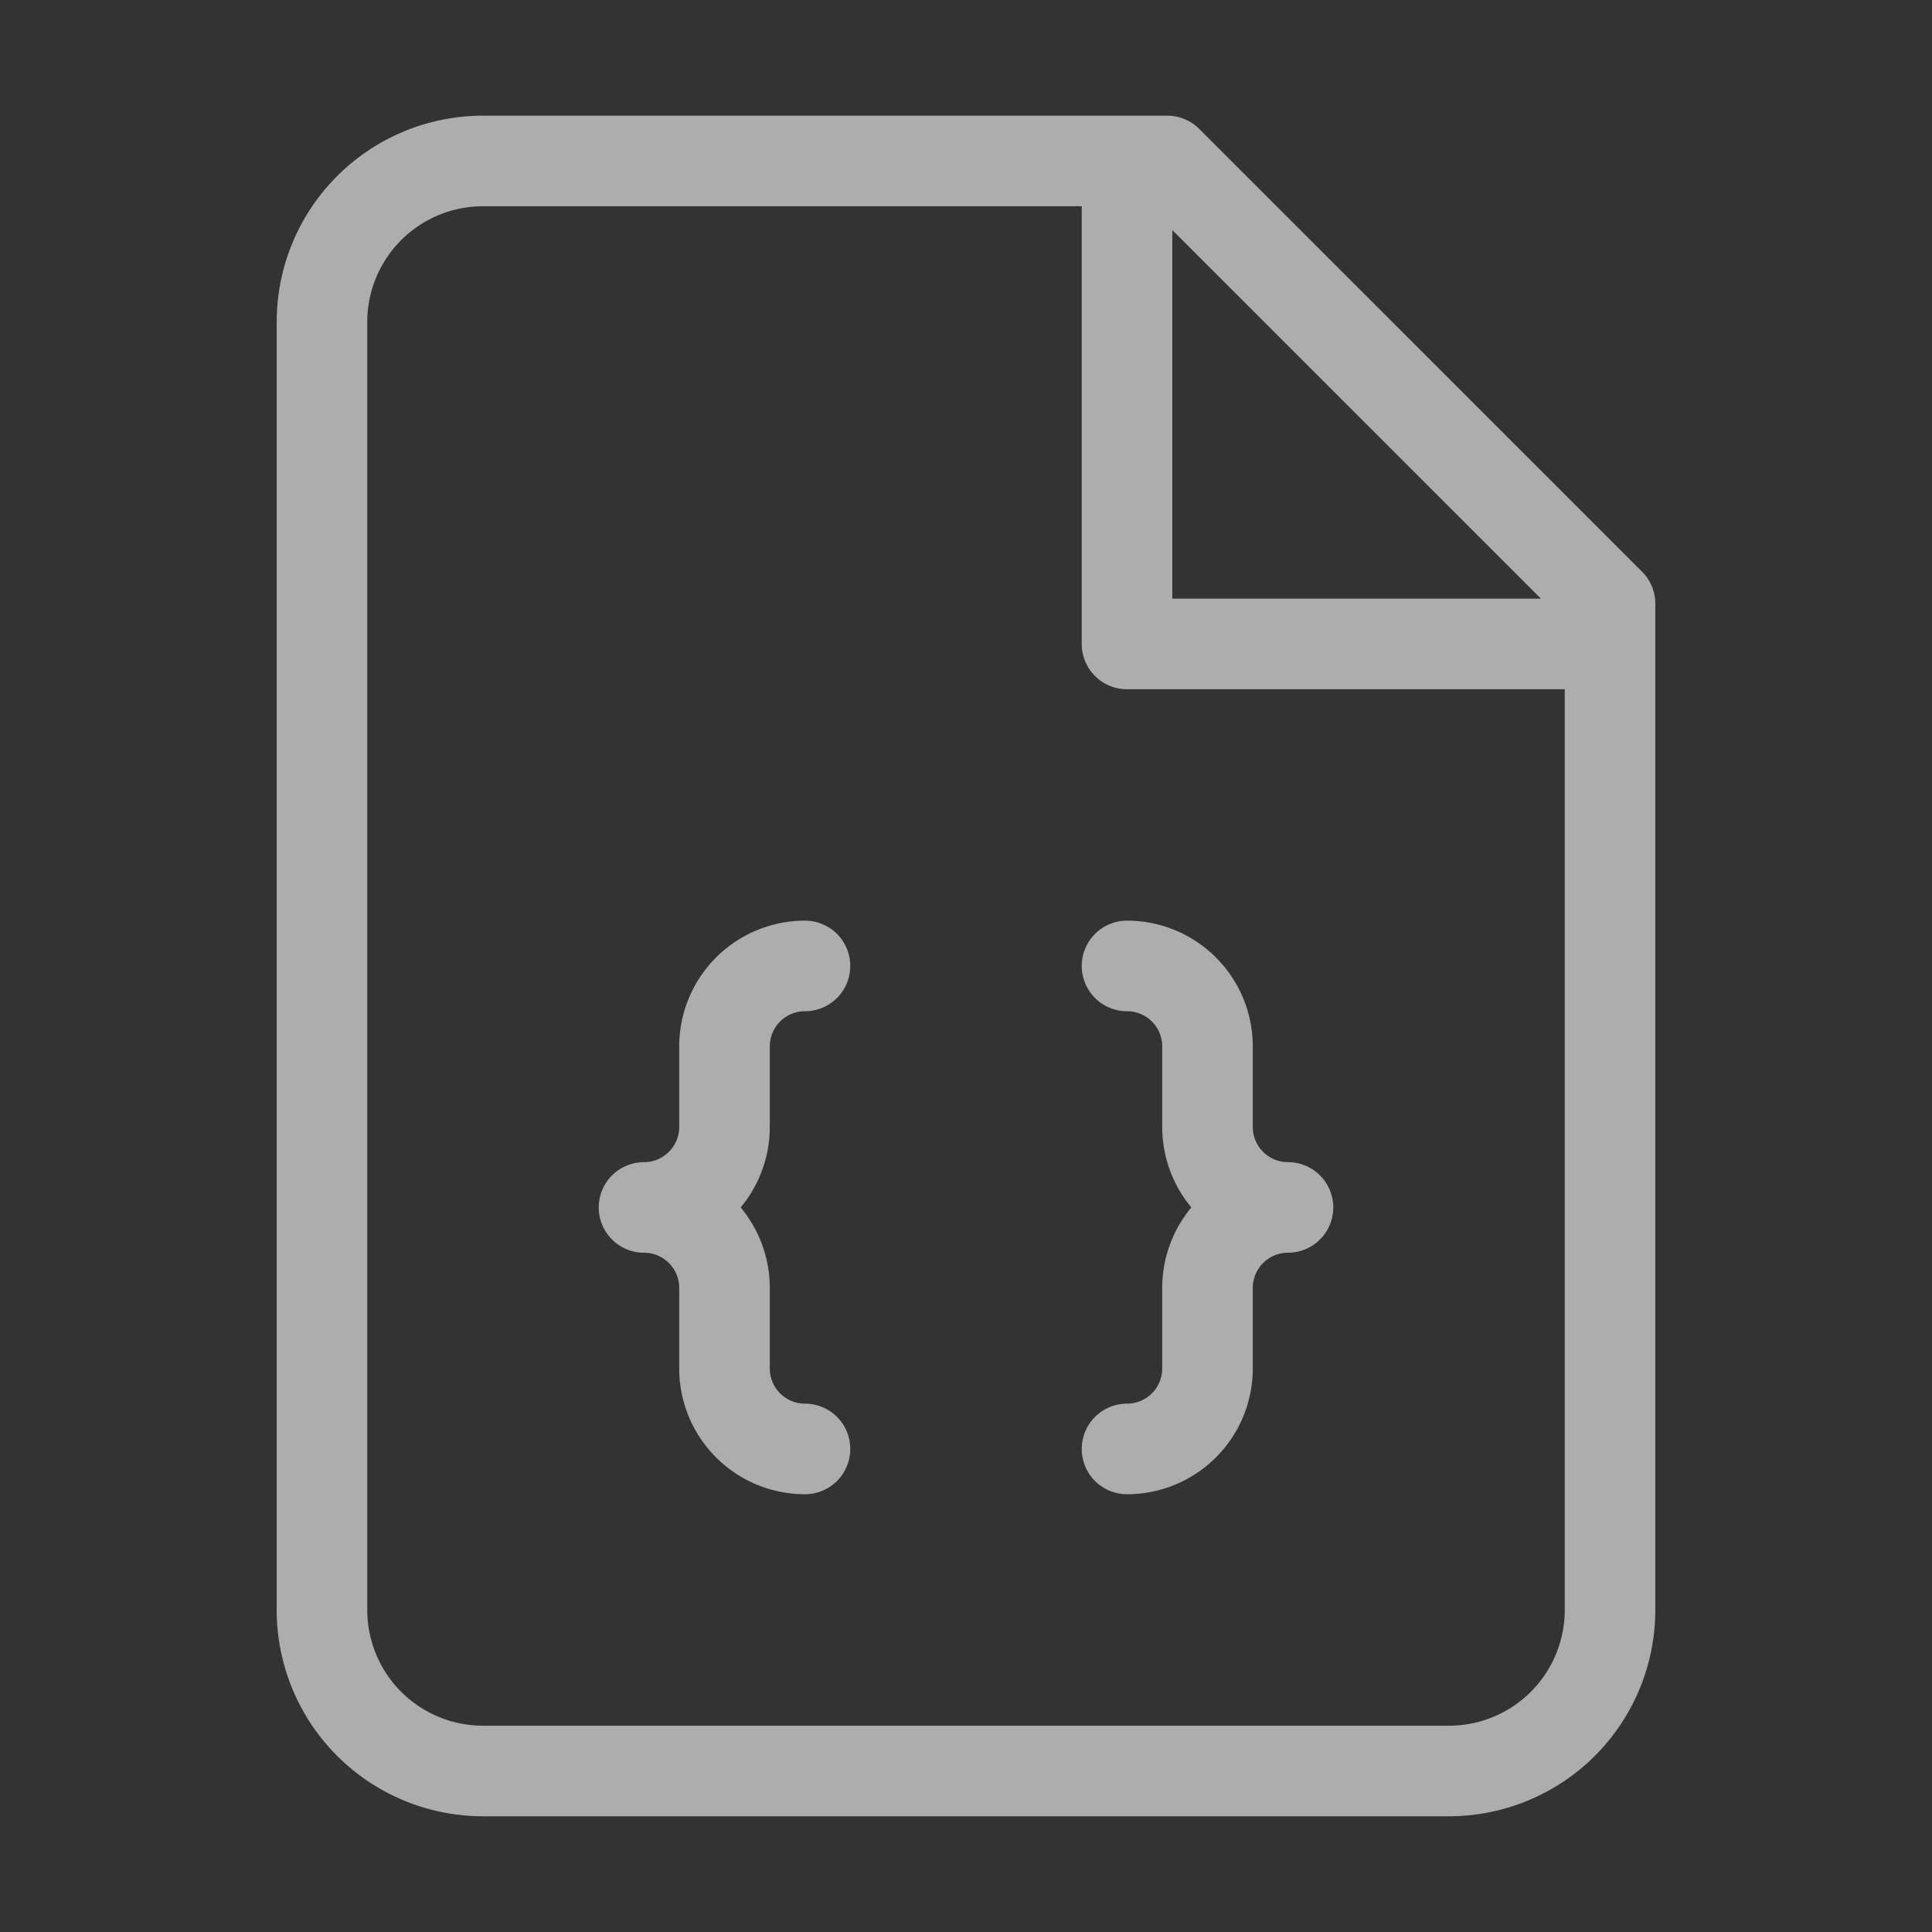 <svg xmlns="http://www.w3.org/2000/svg" width="32" height="32" fill="none"><rect width="100%" height="100%" fill="#333333" stroke="none"/><path stroke="#fff" stroke-linecap="round" stroke-linejoin="round" stroke-opacity=".6" stroke-width="1.5" d="M18.667 2.666v8h8m-13.334 5.333A1.333 1.333 0 0 0 12 17.333v1.333a1.333 1.333 0 0 1-1.333 1.333A1.333 1.333 0 0 1 12 21.333v1.333a1.333 1.333 0 0 0 1.333 1.333m5.334 0A1.333 1.333 0 0 0 20 22.666v-1.333a1.333 1.333 0 0 1 1.333-1.334A1.333 1.333 0 0 1 20 18.666v-1.333a1.333 1.333 0 0 0-1.333-1.334m.666-13.333H8a2.667 2.667 0 0 0-2.667 2.667v21.333A2.667 2.667 0 0 0 8 29.333h16a2.667 2.667 0 0 0 2.667-2.667V9.999l-7.334-7.333z"/></svg>